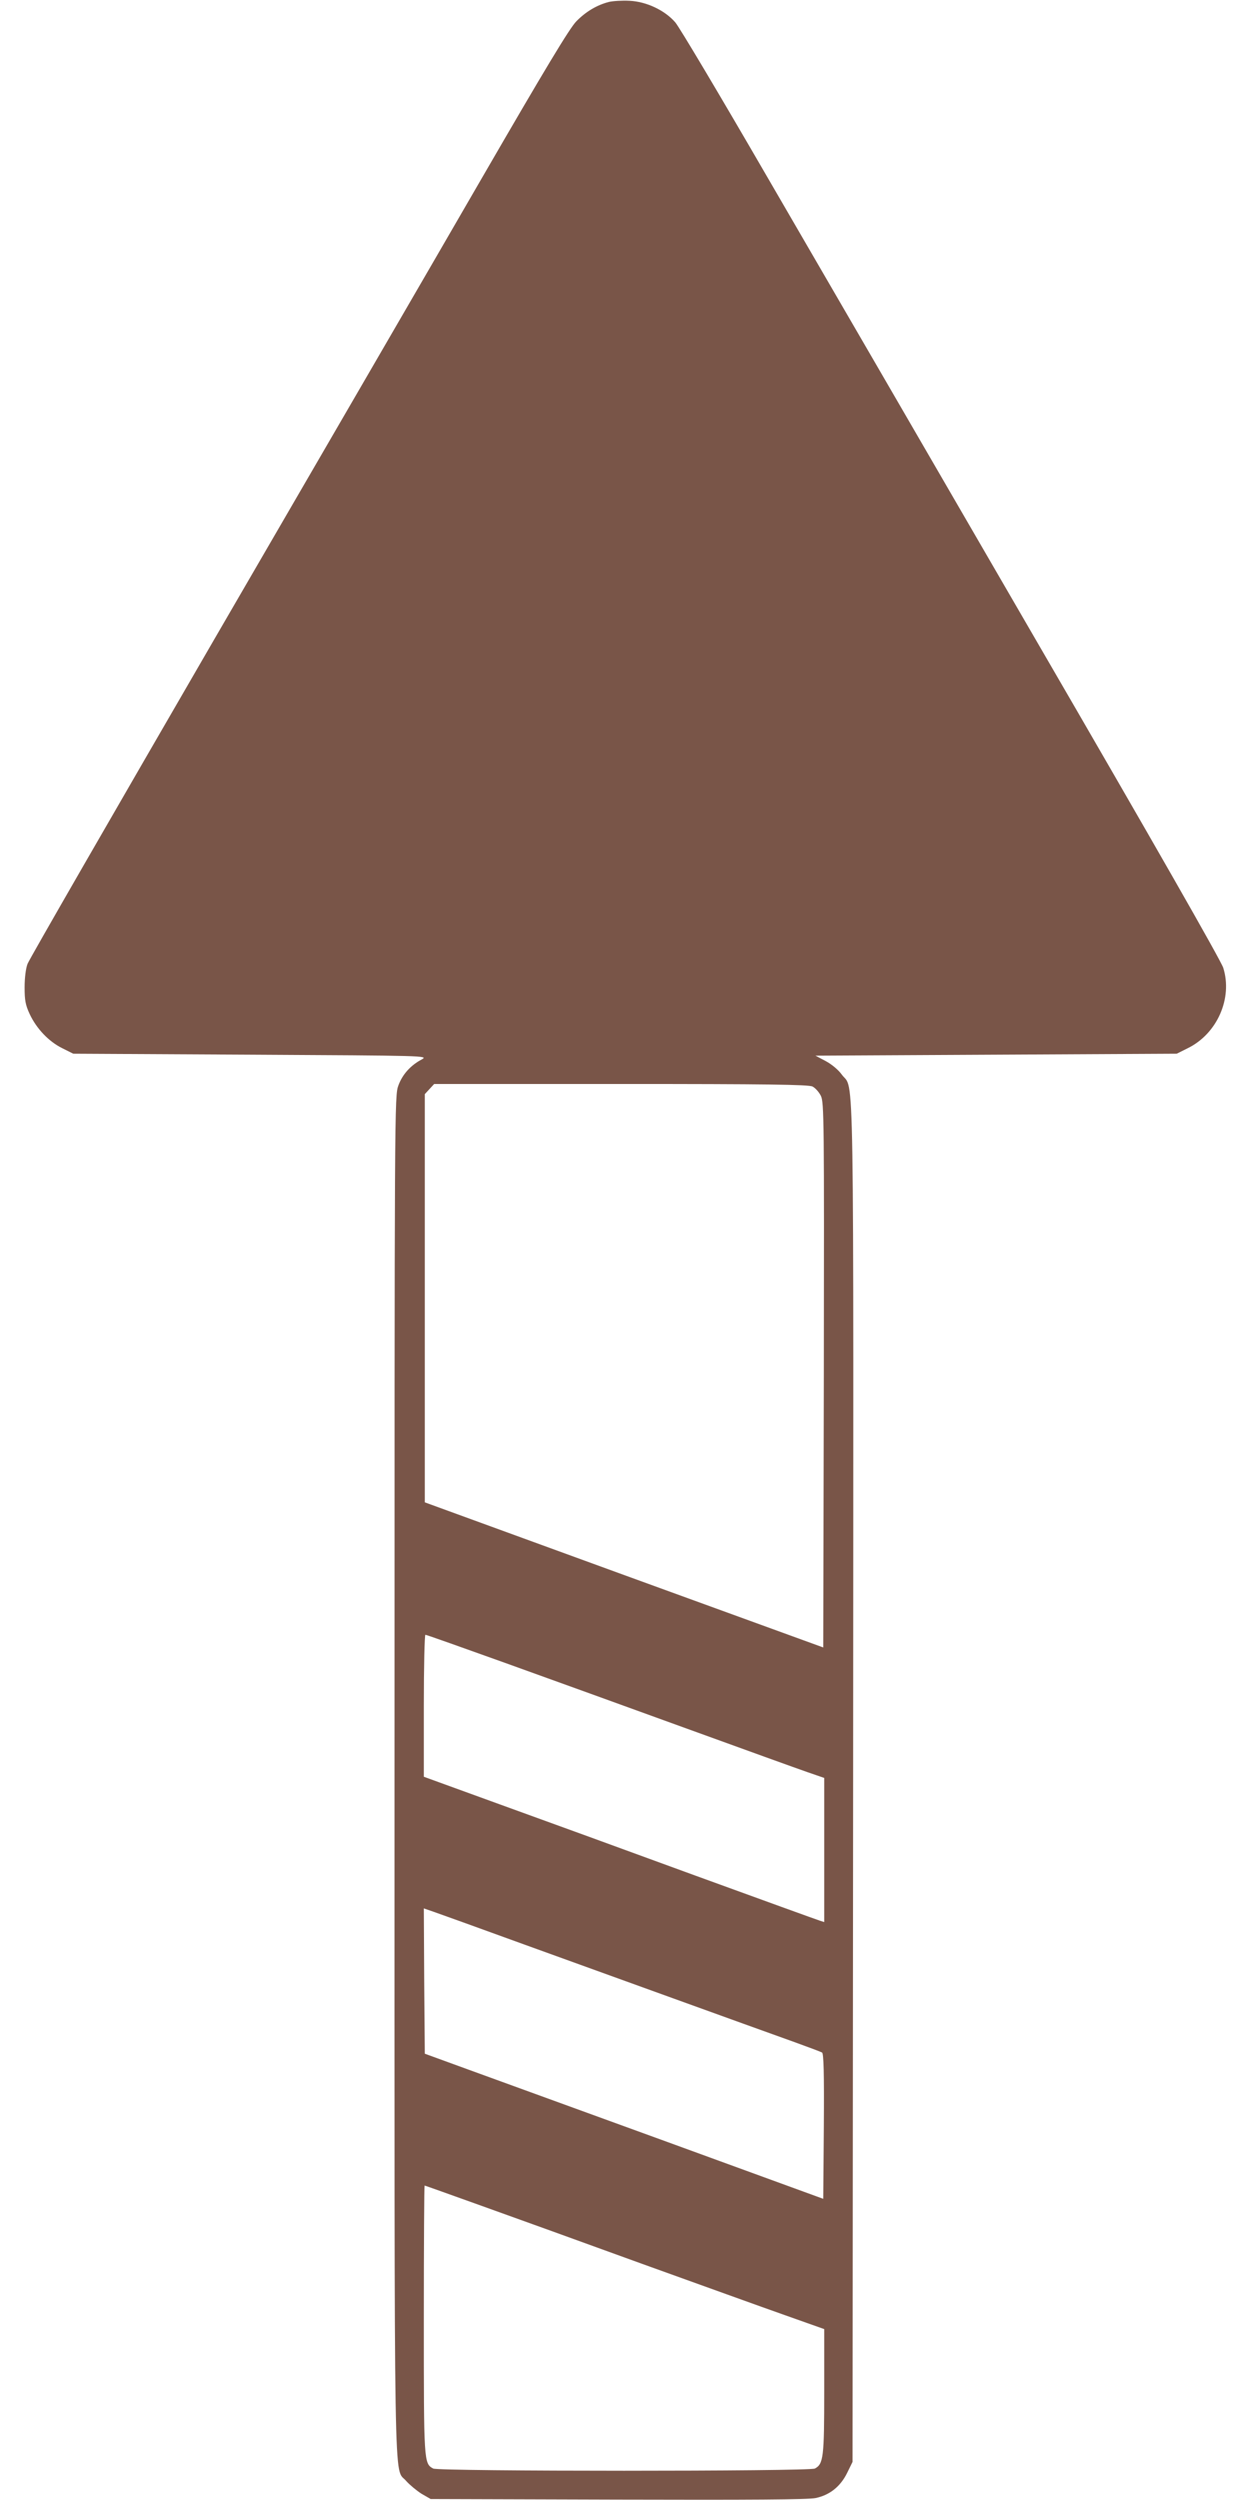 <?xml version="1.0" standalone="no"?>
<!DOCTYPE svg PUBLIC "-//W3C//DTD SVG 20010904//EN"
 "http://www.w3.org/TR/2001/REC-SVG-20010904/DTD/svg10.dtd">
<svg version="1.0" xmlns="http://www.w3.org/2000/svg"
 width="640pt" height="1280pt" viewBox="0 0 640 1280"
 preserveAspectRatio="xMidYMid meet">
<g transform="translate(0,1280) scale(0.1,-0.1)"
fill="#795548" stroke="none">
<path d="M3117 12790 c-61 -16 -117 -49 -166 -99 -34 -34 -162 -247 -477 -791
-237 -410 -856 -1476 -1375 -2370 -518 -894 -950 -1643 -958 -1665 -9 -23 -15
-73 -15 -120 0 -65 4 -90 26 -137 35 -75 98 -141 167 -175 l56 -28 910 -5
c895 -5 909 -5 875 -24 -57 -30 -99 -76 -120 -133 -20 -53 -20 -80 -20 -3532
0 -3823 -5 -3535 60 -3614 18 -20 53 -49 78 -65 l47 -27 960 -3 c672 -2 975 0
1011 8 72 15 127 59 161 128 l28 57 3 3480 c2 3823 7 3534 -58 3623 -17 24
-52 53 -82 69 l-53 28 925 5 925 5 56 28 c151 74 231 256 182 412 -13 39 -355
638 -963 1685 -518 894 -1137 1960 -1374 2368 -237 409 -448 764 -469 788 -54
62 -148 106 -234 110 -38 2 -85 -1 -106 -6z m1043 -5553 c14 -7 33 -28 43 -48
16 -34 17 -118 15 -1430 l-3 -1394 -1020 371 -1020 372 0 1045 0 1045 24 26
24 26 956 0 c742 0 962 -3 981 -13z m-1574 -2951 c219 -79 638 -230 929 -336
292 -106 569 -206 618 -223 l87 -30 0 -369 0 -369 -22 7 c-13 4 -300 108 -638
231 -338 124 -789 288 -1002 365 l-388 141 0 364 c0 199 4 363 8 363 5 0 188
-65 408 -144z m104 -1444 c418 -151 1133 -410 1376 -497 72 -26 136 -50 143
-54 8 -5 11 -103 9 -378 l-3 -371 -795 290 c-437 159 -896 326 -1020 371
l-225 82 -3 372 -2 372 52 -18 c29 -10 240 -86 468 -169z m-224 -1336 c159
-57 528 -190 819 -296 292 -105 621 -224 732 -263 l203 -72 0 -318 c0 -338 -4
-373 -48 -396 -29 -15 -1925 -15 -1954 0 -48 26 -48 32 -48 764 0 377 2 685 4
685 2 0 133 -47 292 -104z"/>
</g>
</svg>
